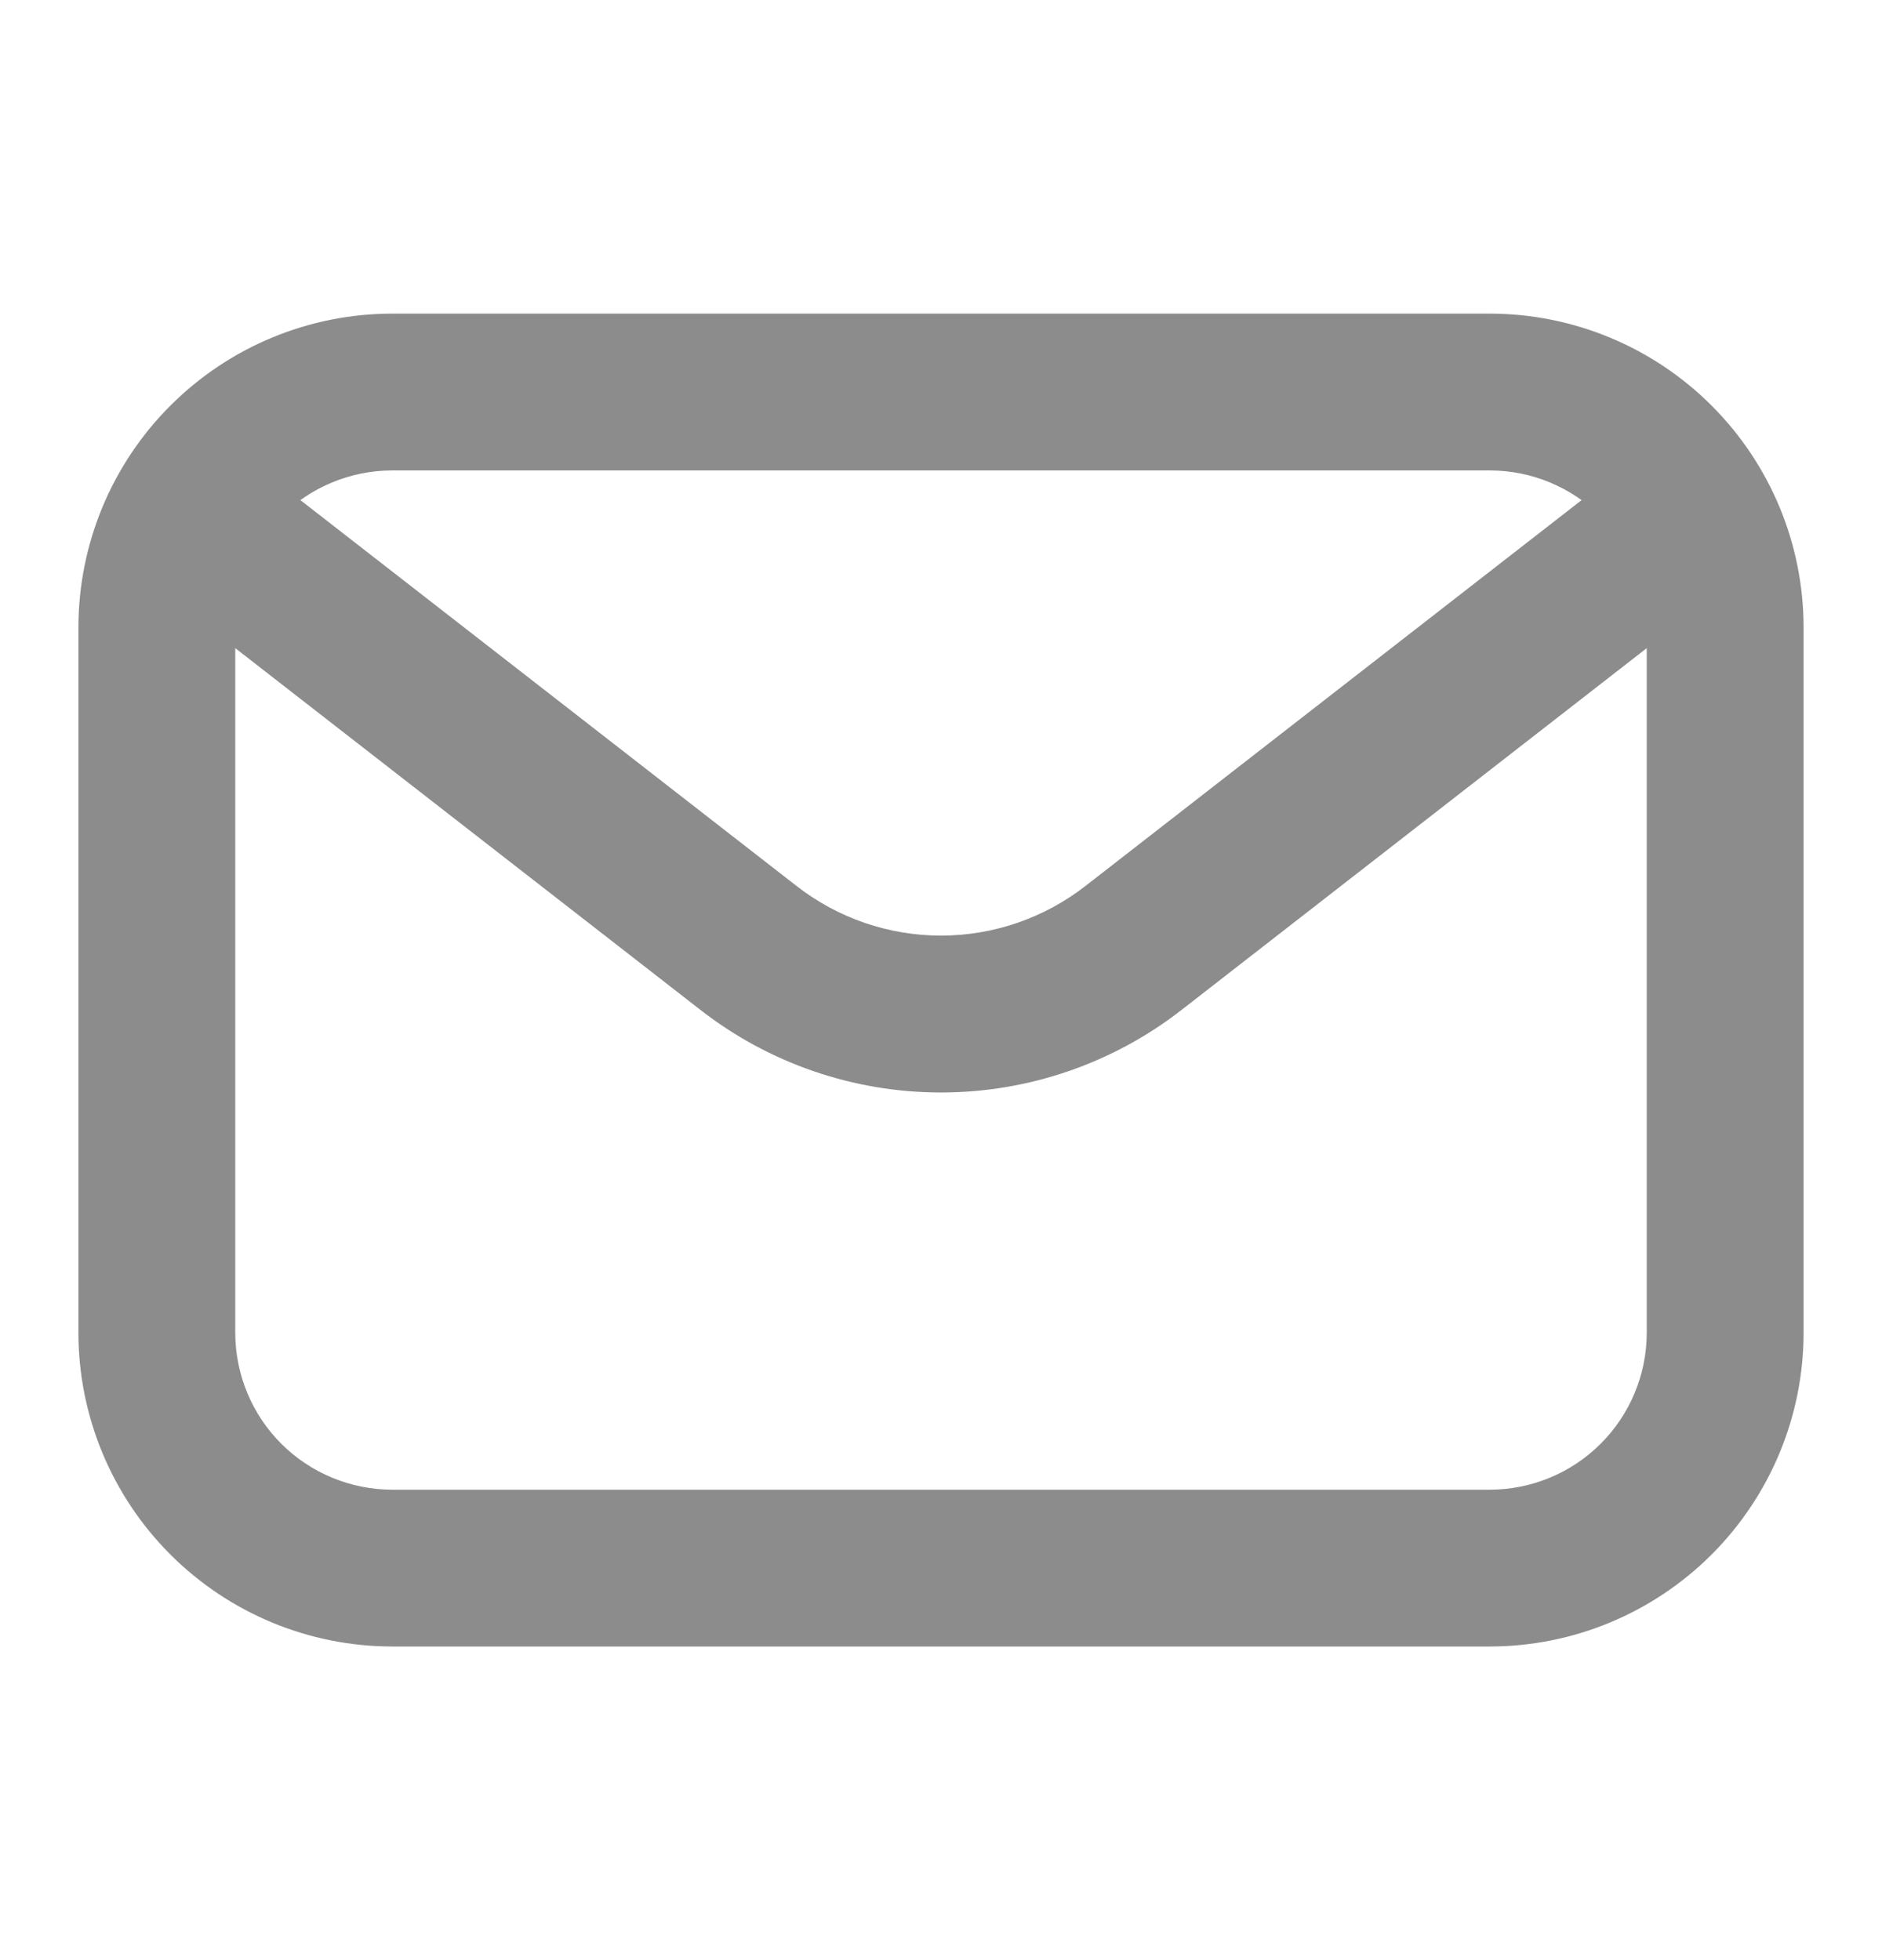 <svg width="24" height="25" viewBox="0 0 24 25" fill="none" xmlns="http://www.w3.org/2000/svg">
<path d="M19 21H5C3.939 20.999 2.923 20.577 2.173 19.827C1.423 19.077 1.001 18.061 1 17V8C1.001 6.939 1.423 5.923 2.173 5.173C2.923 4.423 3.939 4.001 5 4H19C20.061 4.001 21.077 4.423 21.827 5.173C22.577 5.923 22.999 6.939 23 8V17C22.999 18.061 22.577 19.077 21.827 19.827C21.077 20.577 20.061 20.999 19 21ZM5 6C4.47 6.001 3.961 6.212 3.586 6.586C3.212 6.961 3.001 7.47 3 8V17C3.001 17.53 3.212 18.039 3.586 18.413C3.961 18.788 4.47 18.999 5 19H19C19.53 18.999 20.039 18.788 20.413 18.413C20.788 18.039 20.999 17.53 21 17V8C20.999 7.47 20.788 6.961 20.413 6.586C20.039 6.212 19.53 6.001 19 6H5Z" fill="#8D8C8C"/>
<path d="M12 13.934C10.888 13.934 9.807 13.563 8.93 12.879L2.386 7.789C2.176 7.627 2.04 7.387 2.007 7.124C1.974 6.861 2.047 6.595 2.21 6.386C2.373 6.176 2.613 6.04 2.876 6.007C3.139 5.974 3.405 6.047 3.614 6.21L10.158 11.3C10.684 11.71 11.332 11.933 12 11.933C12.667 11.933 13.315 11.71 13.842 11.3L20.386 6.21C20.595 6.047 20.861 5.974 21.124 6.007C21.387 6.04 21.627 6.176 21.789 6.386C21.952 6.595 22.025 6.861 21.992 7.124C21.96 7.387 21.823 7.627 21.614 7.789L15.07 12.879C14.193 13.563 13.112 13.934 12 13.934Z" fill="#8D8C8C"/>
</svg>

